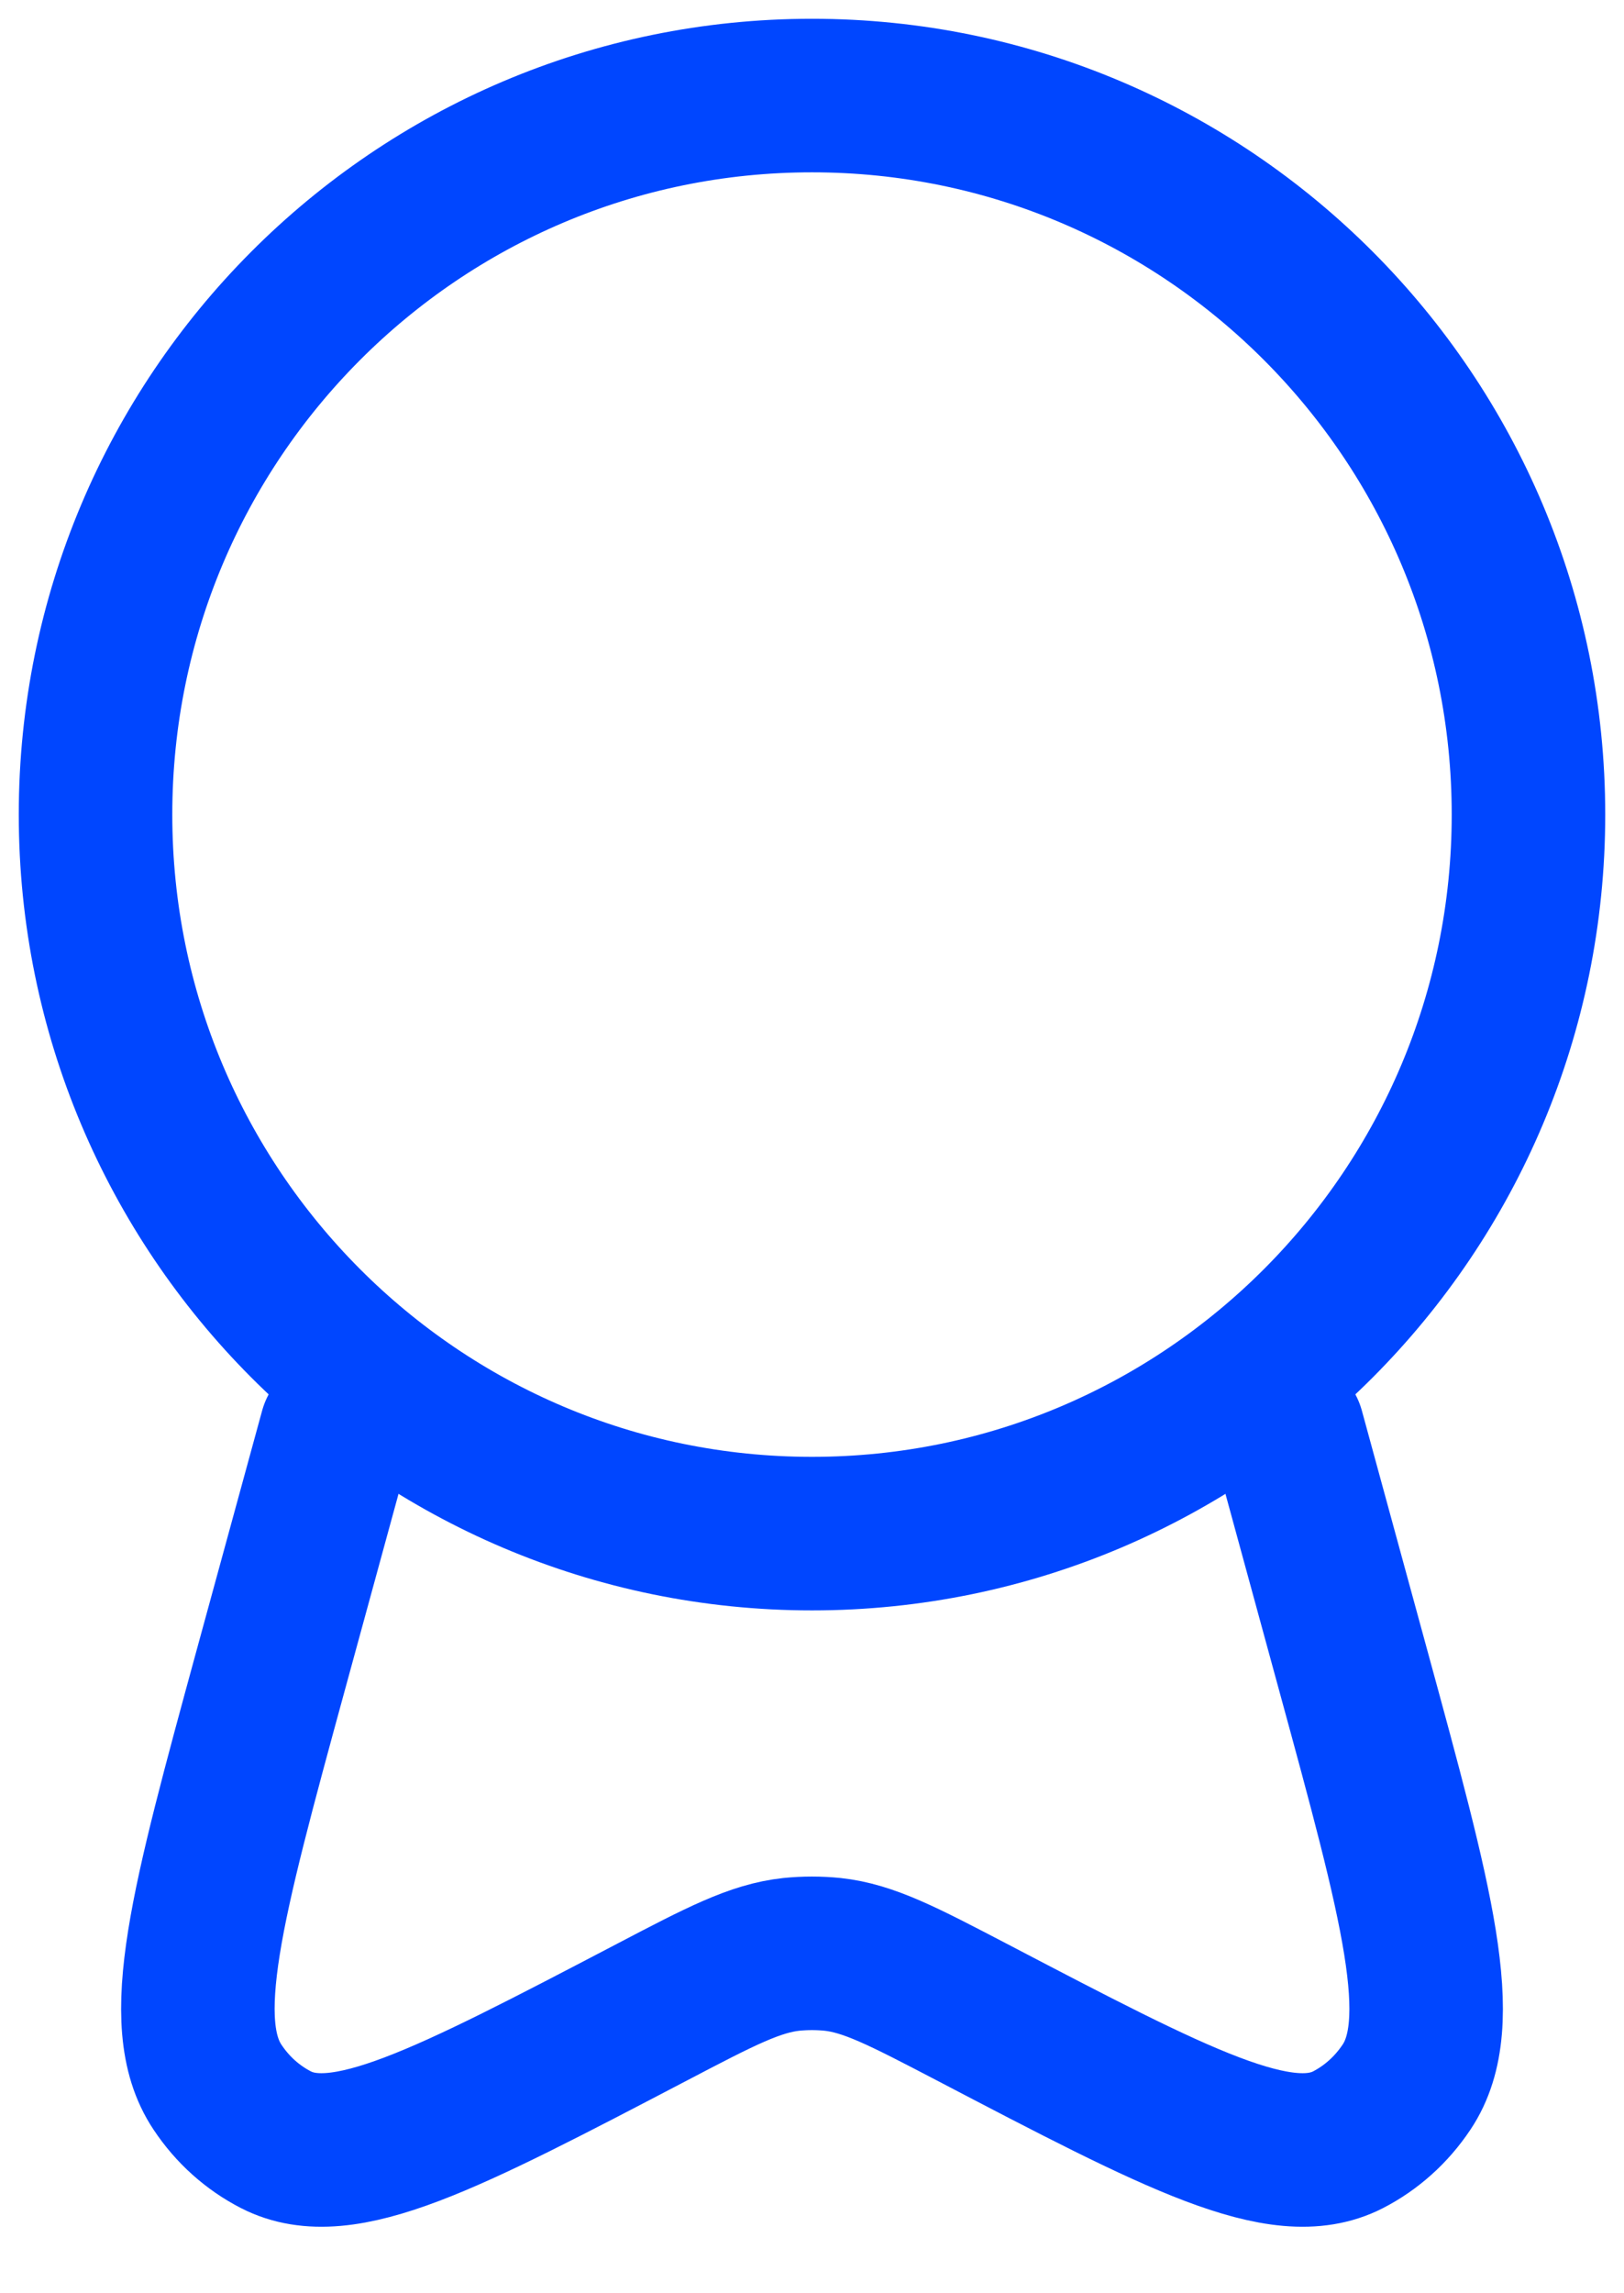 <?xml version="1.0" encoding="UTF-8"?> <svg xmlns="http://www.w3.org/2000/svg" width="17" height="24" viewBox="0 0 17 24" fill="none"><path d="M8.5 16.05C12.642 16.05 16 12.681 16 8.525C16 4.369 12.642 1 8.5 1C4.358 1 1 4.369 1 8.525C1 12.681 4.358 16.05 8.5 16.05Z" stroke="#0046FF" stroke-width="1.607"></path><path d="M3.519 14.975L2.836 17.472C2.163 19.936 1.827 21.168 2.276 21.842C2.433 22.079 2.644 22.268 2.89 22.394C3.588 22.751 4.668 22.186 6.827 21.057C7.545 20.681 7.905 20.494 8.286 20.453C8.428 20.439 8.571 20.439 8.713 20.453C9.094 20.494 9.453 20.682 10.172 21.057C12.331 22.186 13.411 22.751 14.11 22.394C14.355 22.268 14.566 22.079 14.724 21.842C15.174 21.168 14.836 19.936 14.163 17.472L13.481 14.975" stroke="#0046FF" stroke-width="1.607" stroke-linecap="round"></path></svg> 